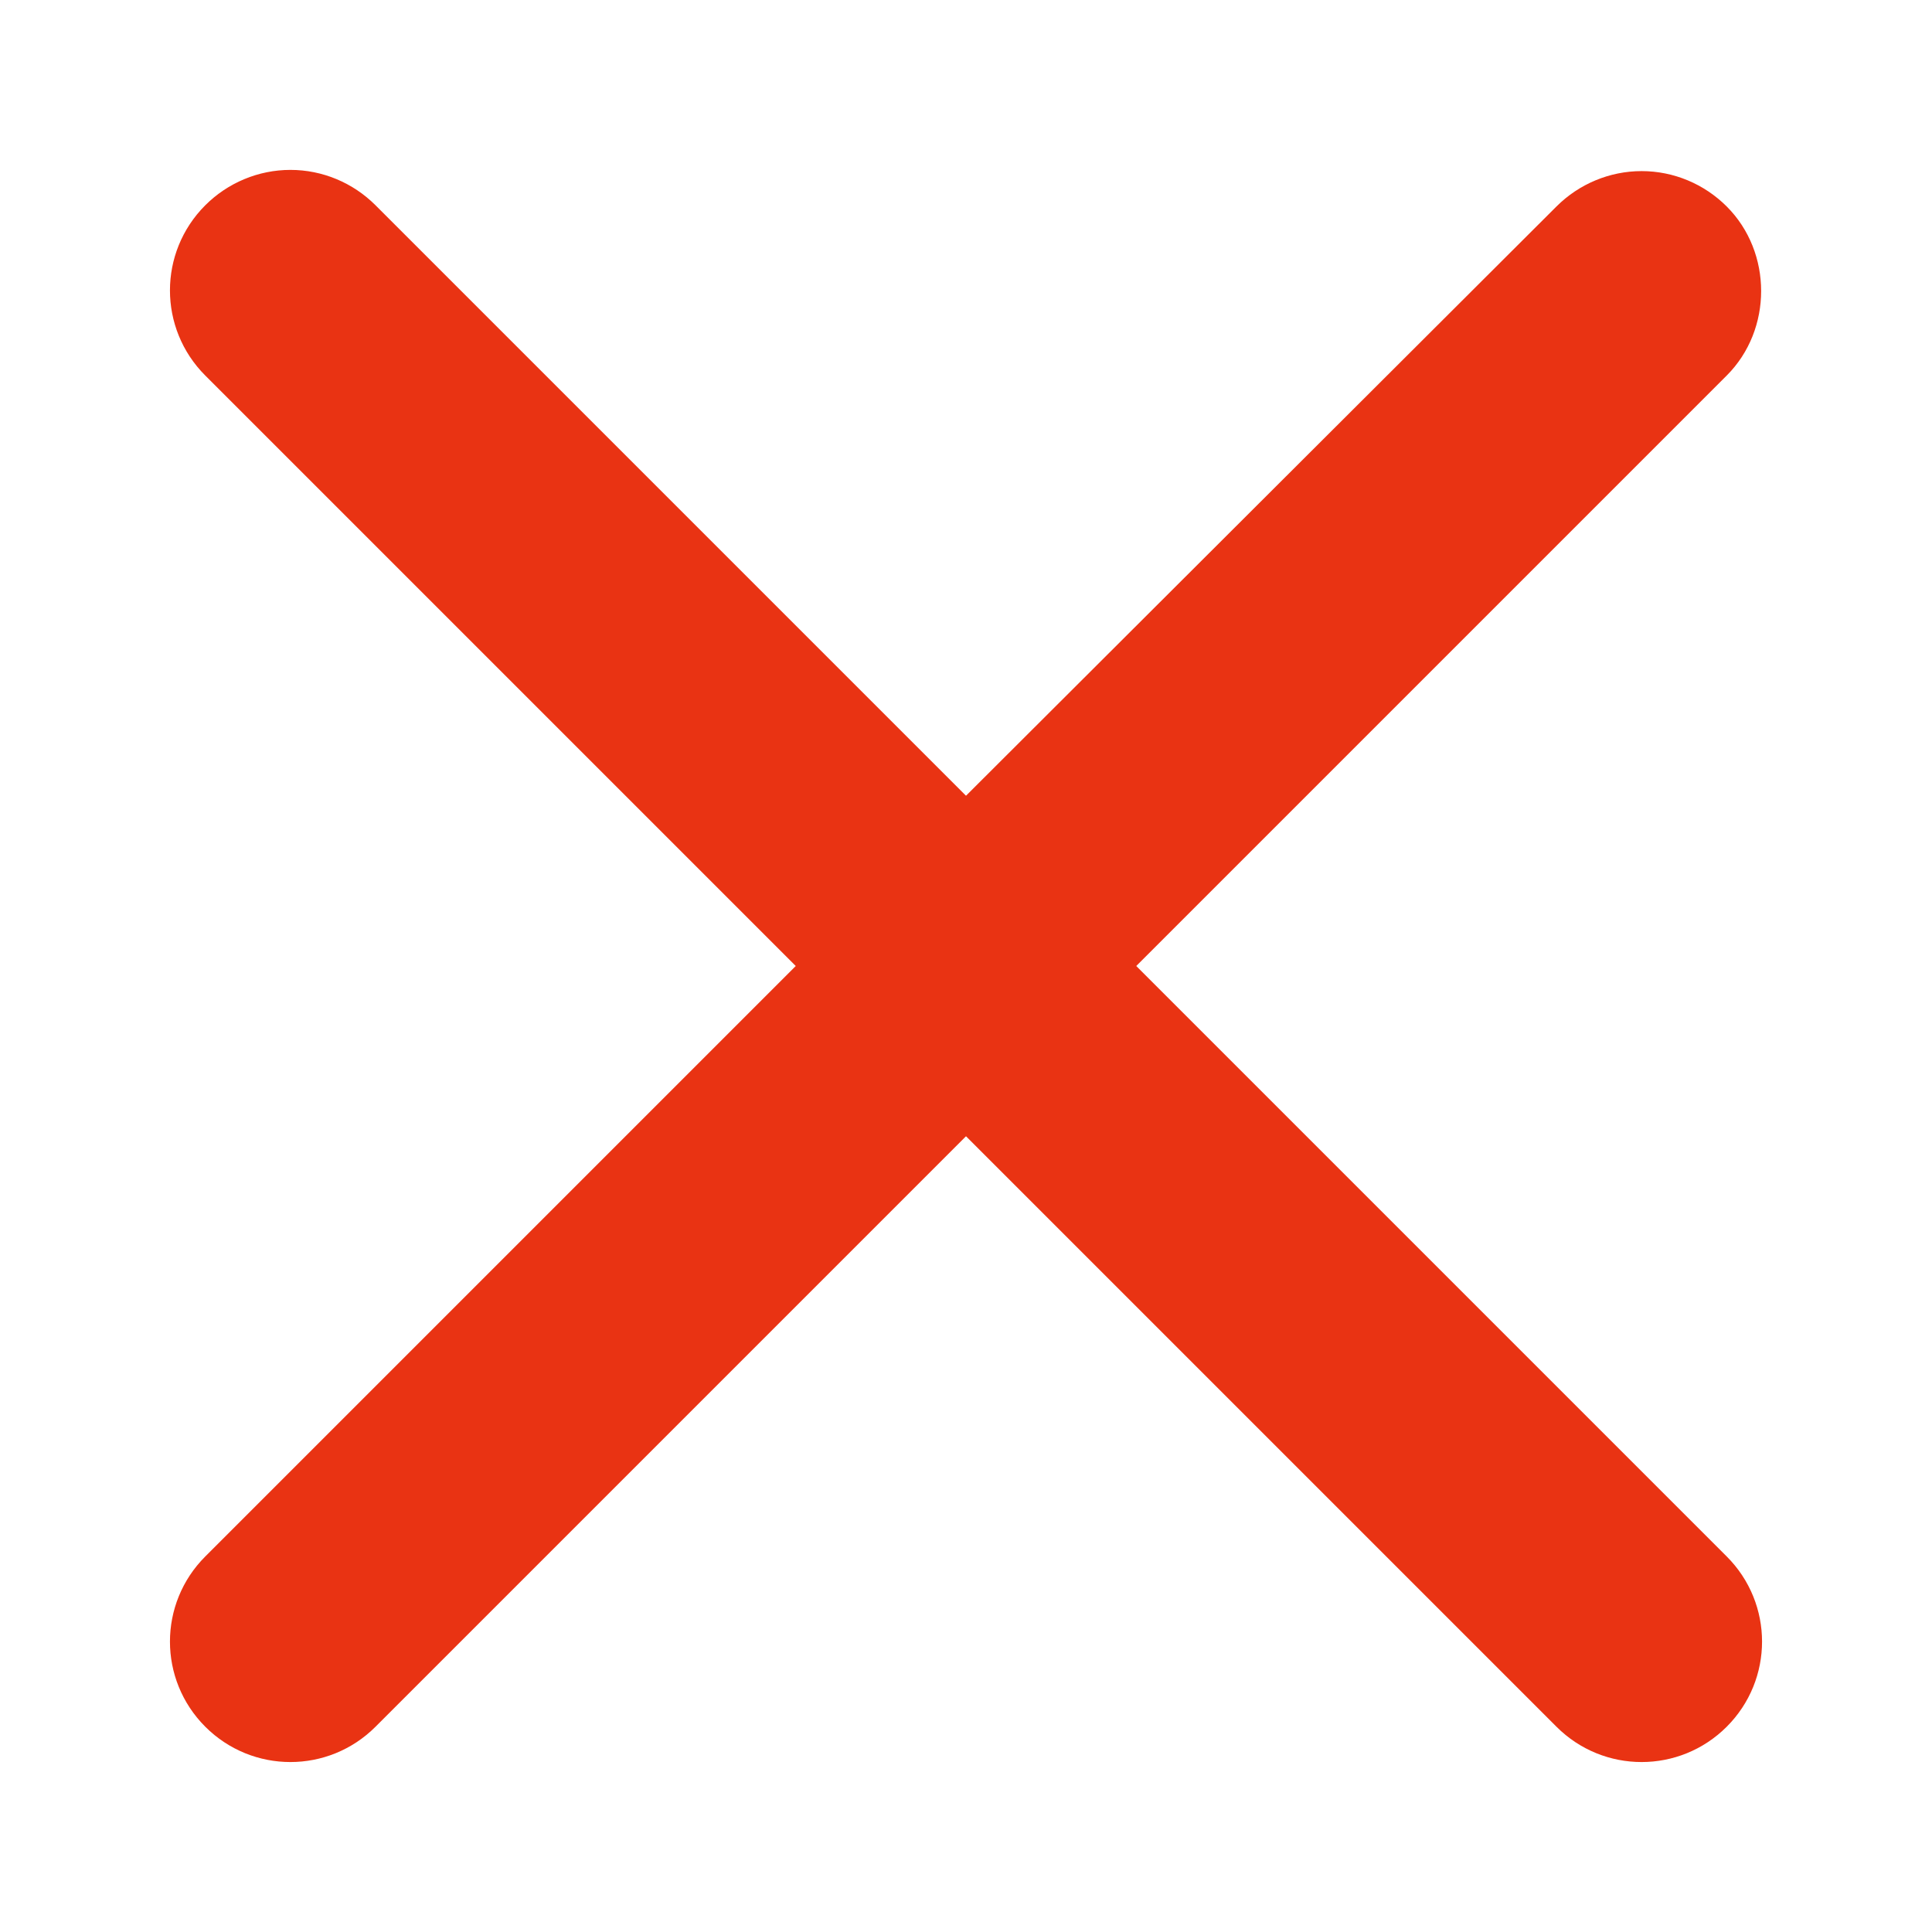 <svg width="100%" height="100%" viewBox="0 0 16 16" fill="none" xmlns="http://www.w3.org/2000/svg">
	<path d="M14.3 1.71C14.113 1.523 13.86 1.417 13.595 1.417C13.331 1.417 13.077 1.523 12.89 1.71L8 6.59L3.11 1.7C2.923 1.513 2.67 1.407 2.405 1.407C2.141 1.407 1.887 1.513 1.7 1.7C1.31 2.09 1.31 2.72 1.7 3.11L6.59 8L1.7 12.89C1.31 13.28 1.31 13.91 1.7 14.3C2.09 14.69 2.72 14.69 3.11 14.3L8 9.41L12.89 14.3C13.28 14.69 13.91 14.69 14.3 14.3C14.69 13.91 14.69 13.28 14.3 12.89L9.41 8L14.3 3.11C14.68 2.73 14.68 2.09 14.3 1.71Z" fill="rgba(233,51,19,1)" />
</svg>
